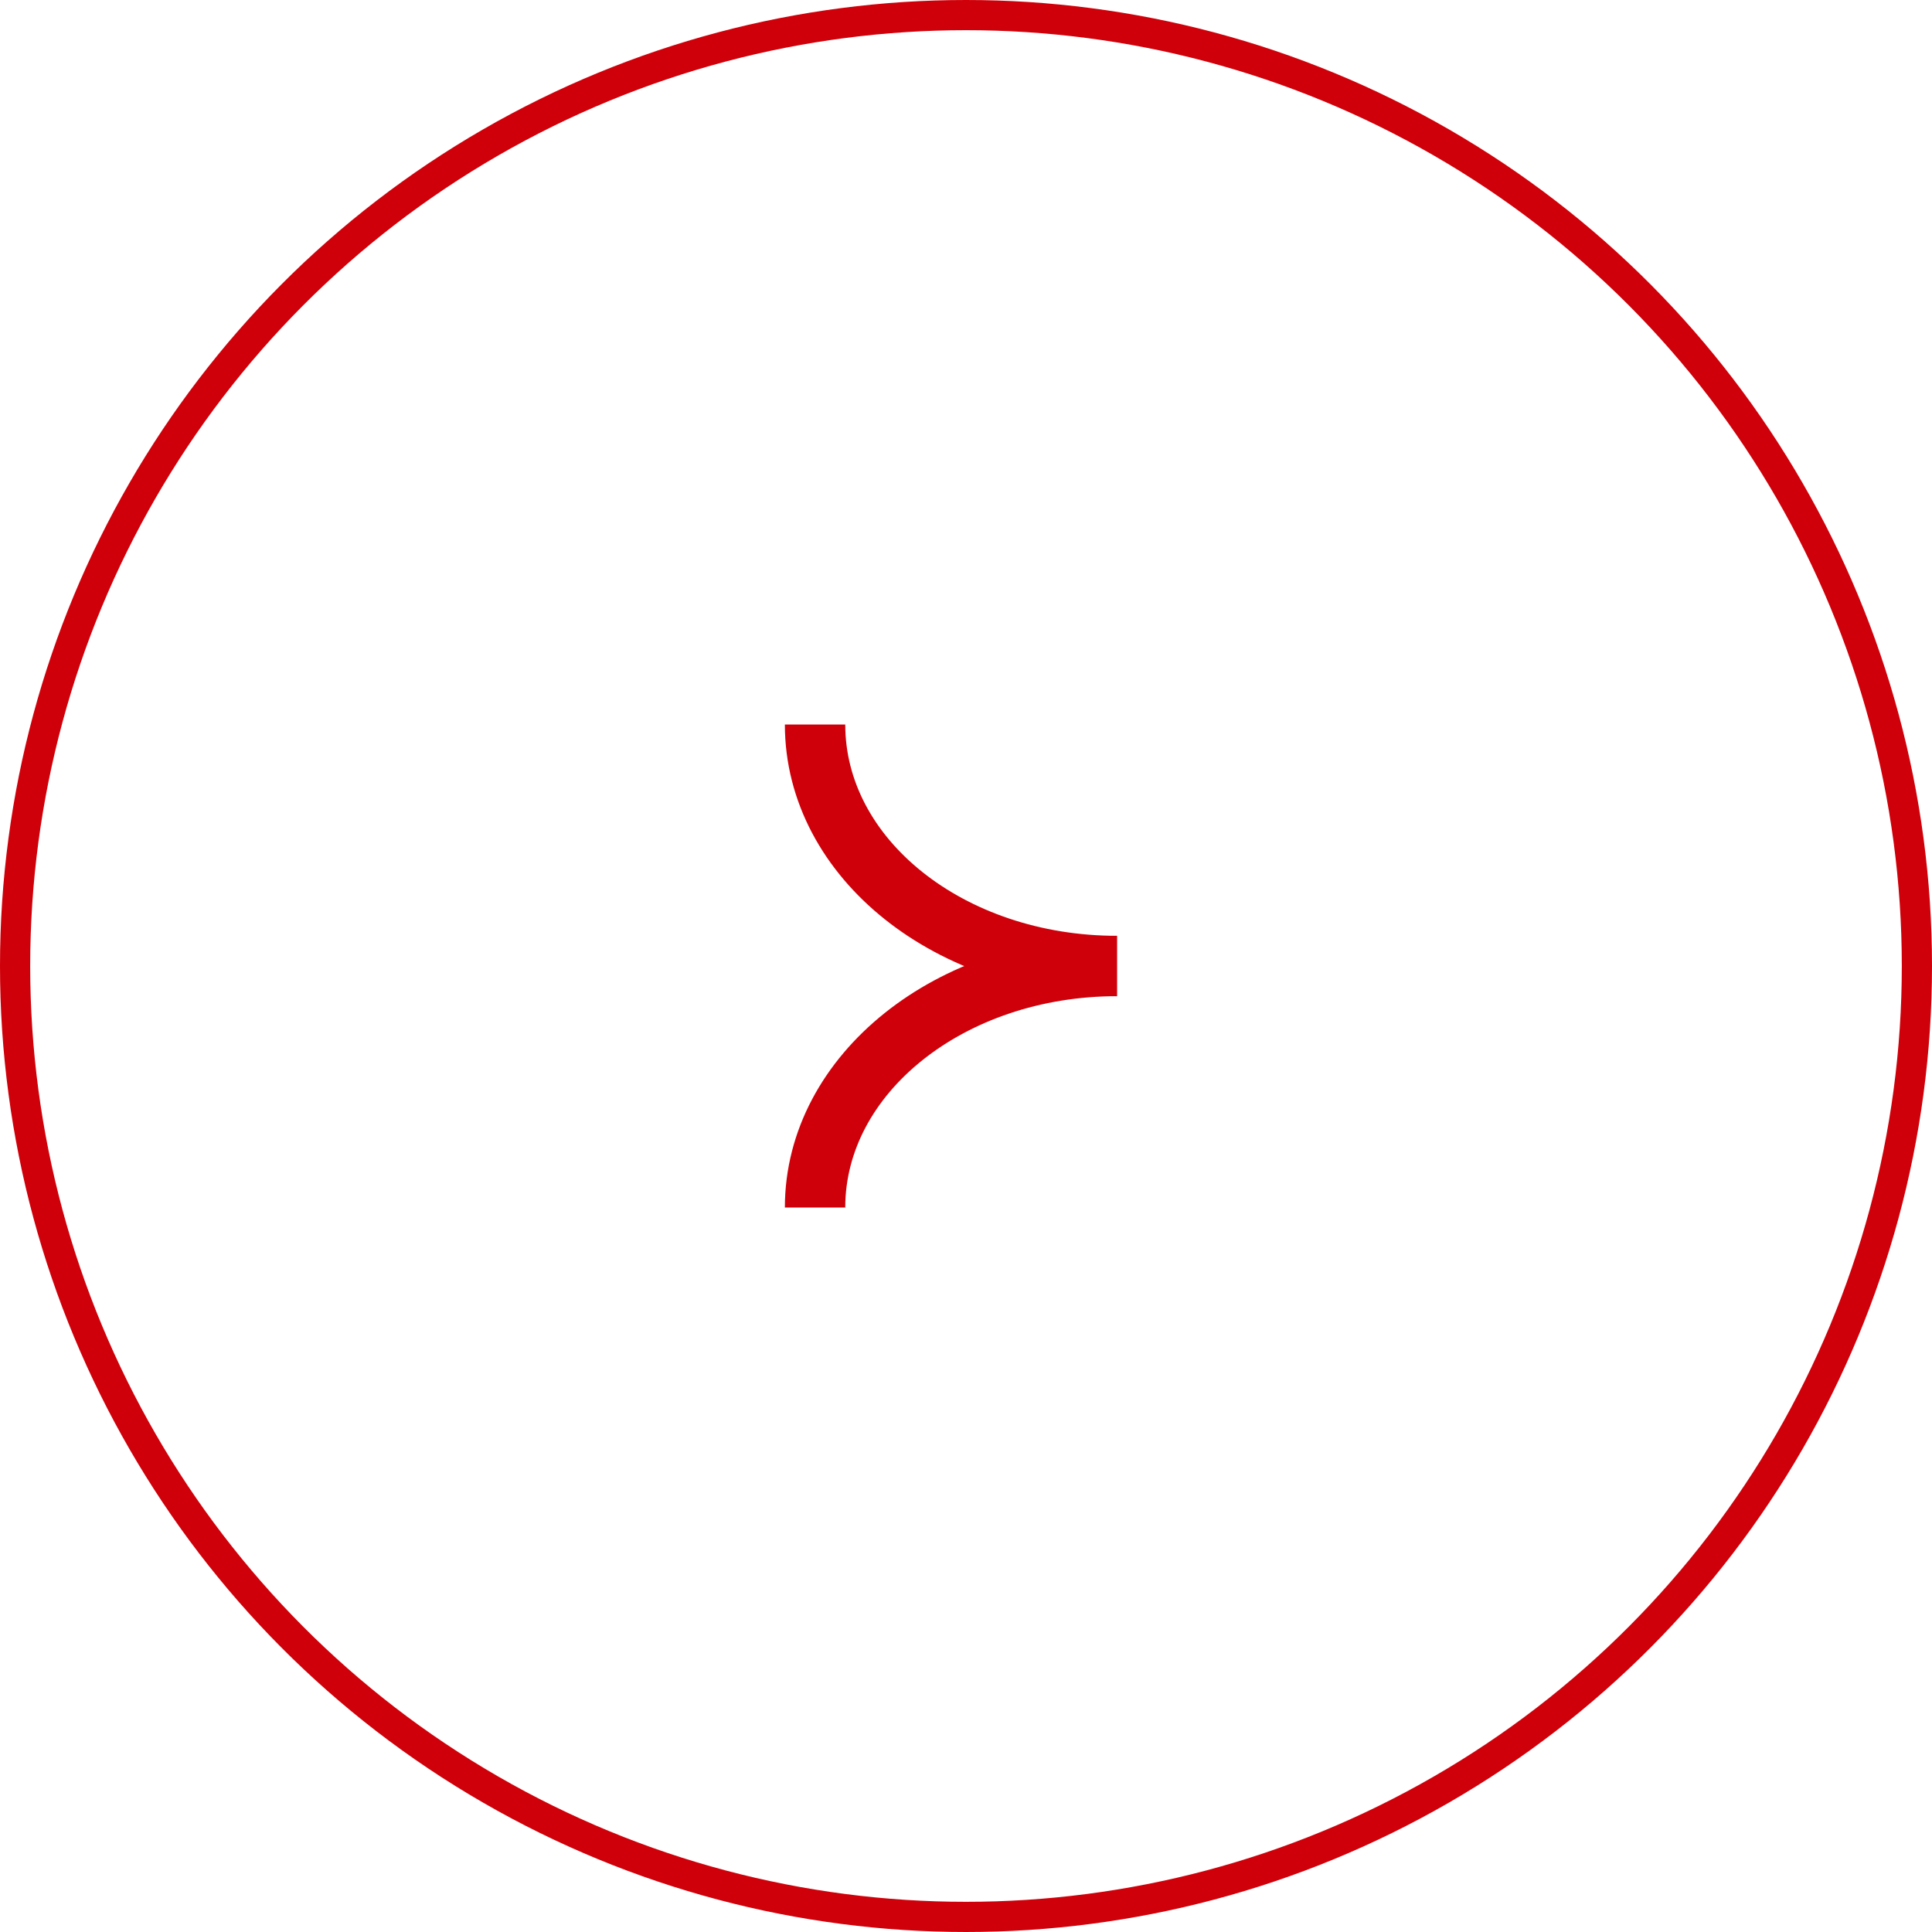 <svg width="64" height="64" viewBox="0 0 64 64" fill="none" xmlns="http://www.w3.org/2000/svg">
<circle cx="32" cy="32" r="31.5" stroke="#CF0009"/>
<path d="M37 32C31.474 32 27 28.442 27 24" stroke="#CF0009" stroke-width="2"/>
<path d="M37 32C31.474 32 27 35.578 27 40" stroke="#CF0009" stroke-width="2"/>
</svg>
